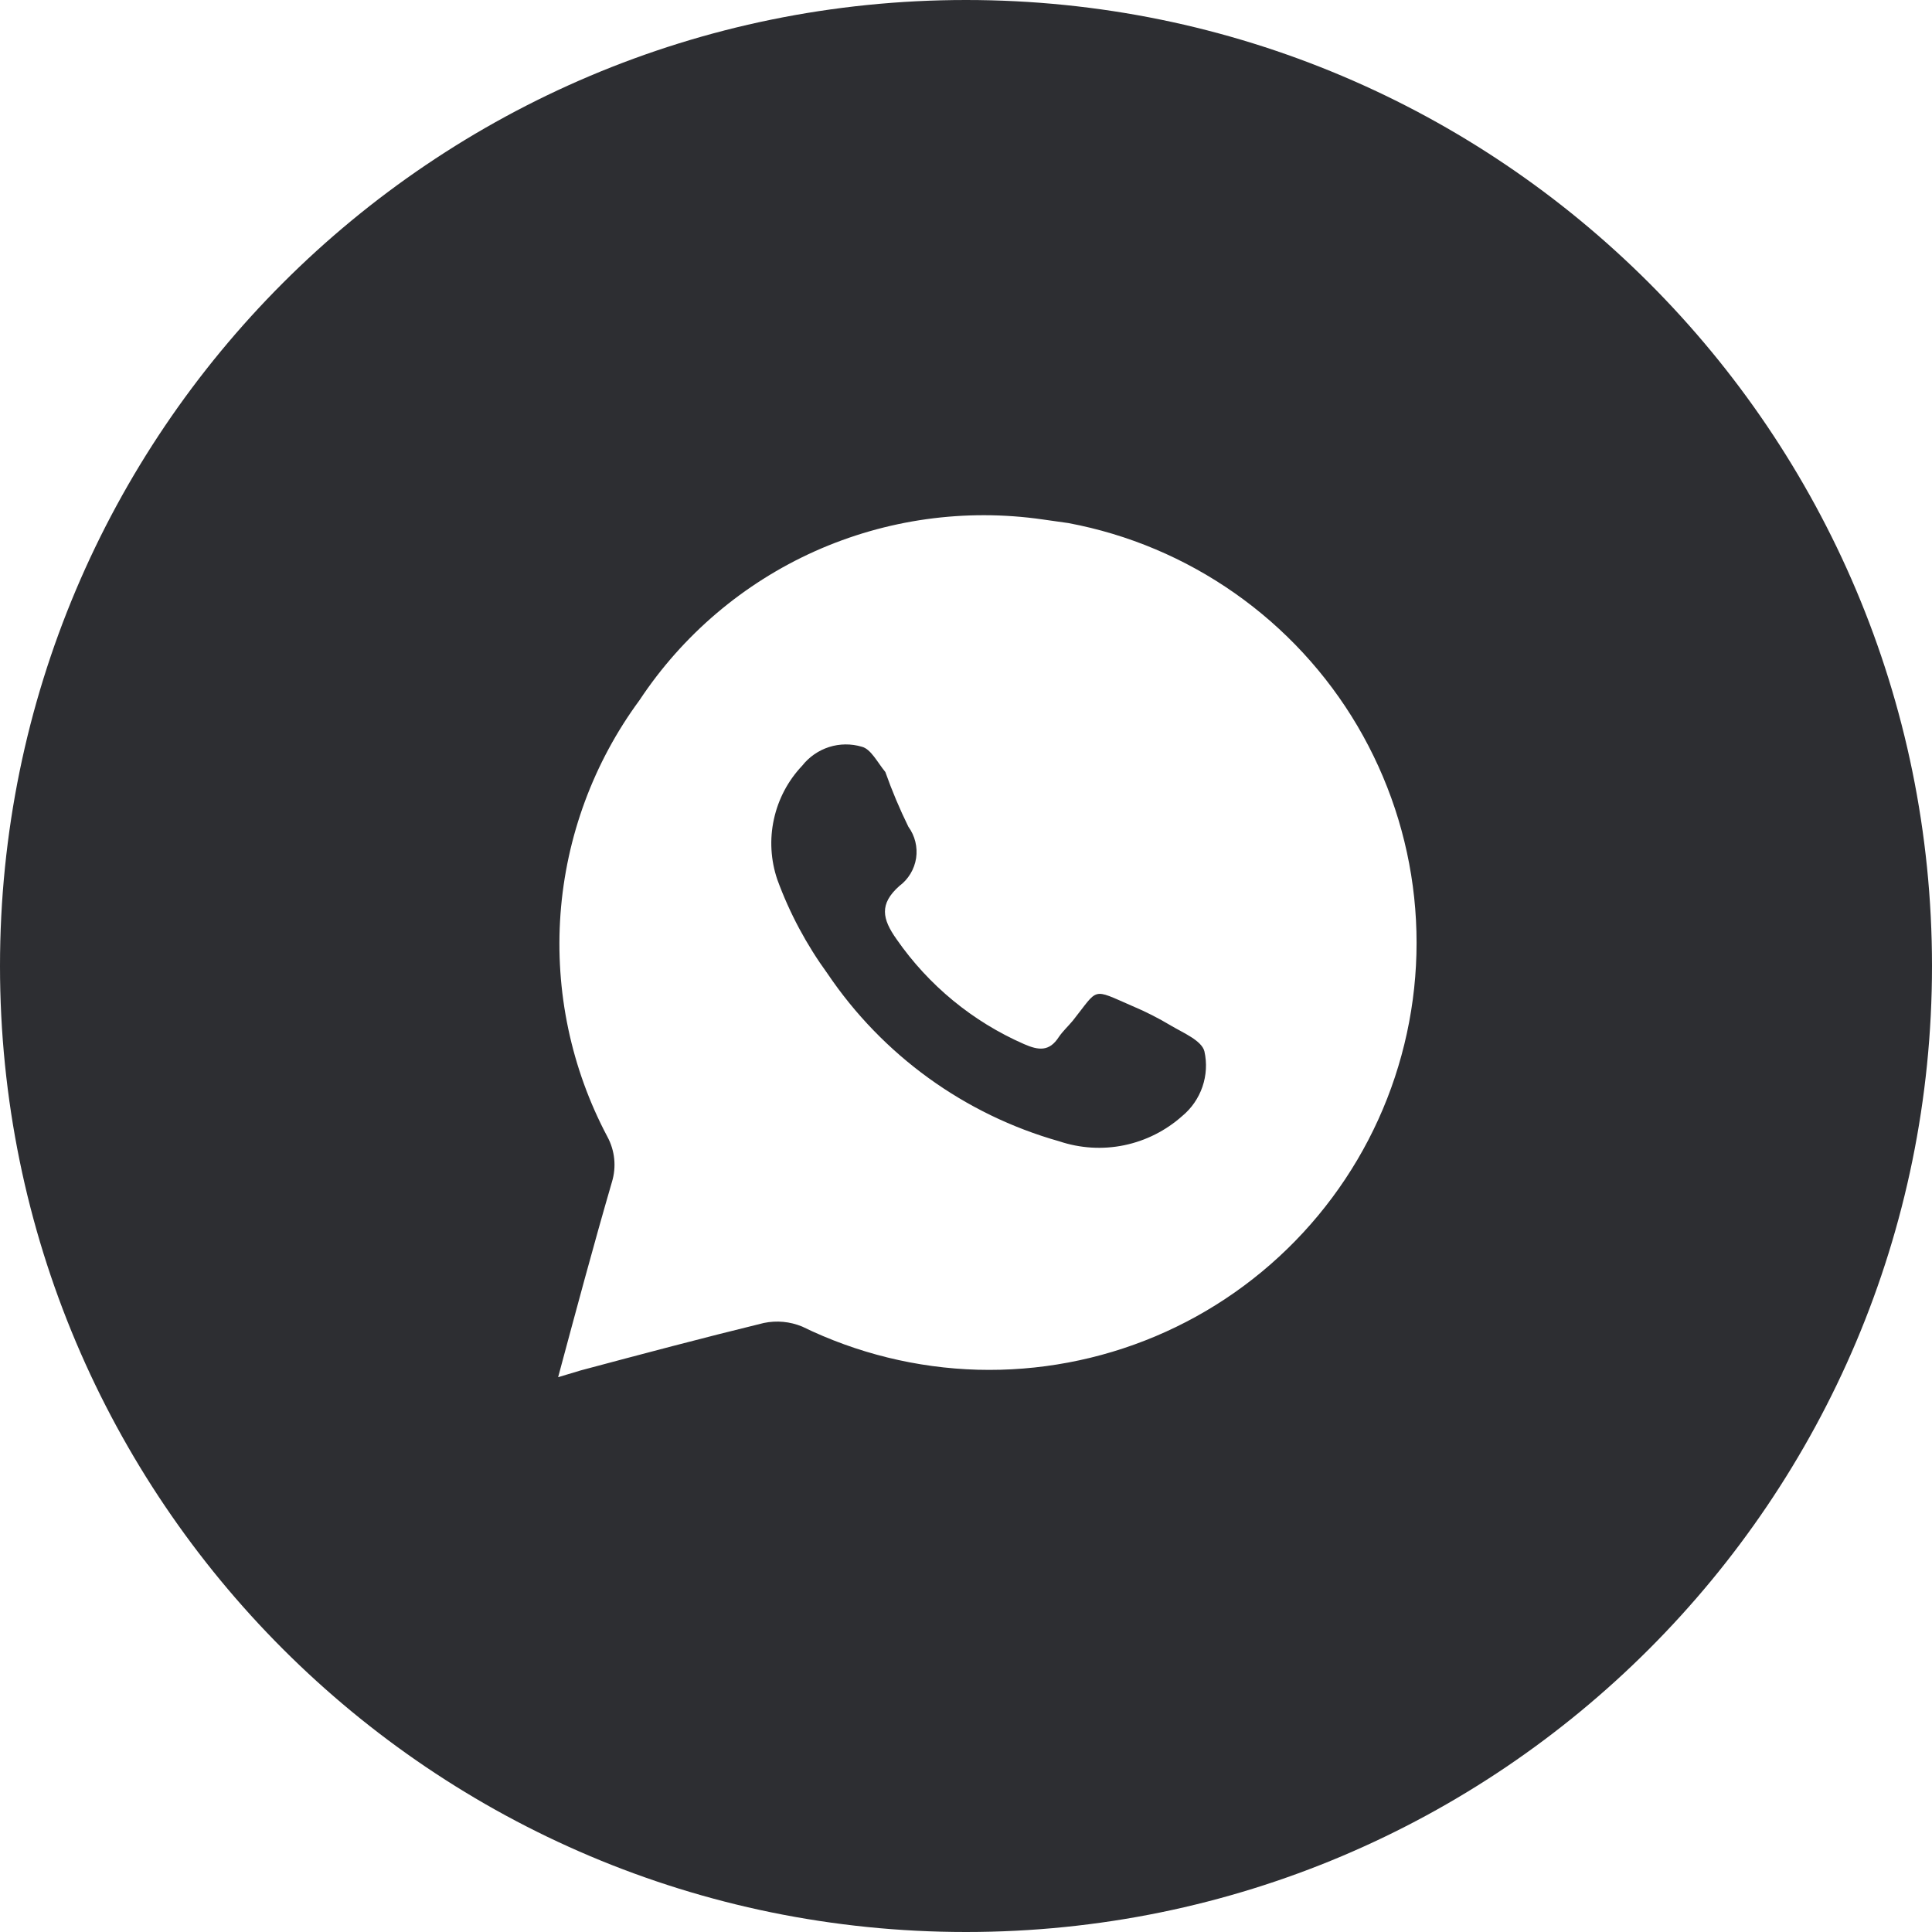 <?xml version="1.0" encoding="UTF-8"?> <svg xmlns="http://www.w3.org/2000/svg" width="35" height="35" viewBox="0 0 35 35" fill="none"><path d="M17.5 0C27.165 3.60781e-05 35 7.835 35 17.5C35 27.165 27.165 35 17.5 35C7.835 35 3.76512e-06 27.165 0 17.5C0 7.835 7.835 0 17.5 0ZM18.888 9.41C17.485 9.208 16.054 9.408 14.761 9.987C13.468 10.567 12.367 11.503 11.585 12.685C10.753 13.814 10.257 15.156 10.154 16.556C10.052 17.955 10.346 19.355 11.004 20.594C11.071 20.718 11.113 20.855 11.127 20.995C11.141 21.136 11.127 21.277 11.086 21.412C10.75 22.567 10.439 23.729 10.111 24.949L10.521 24.826C11.626 24.531 12.732 24.237 13.837 23.967C14.07 23.918 14.312 23.941 14.532 24.032C15.524 24.516 16.608 24.783 17.711 24.814C18.814 24.844 19.911 24.638 20.928 24.21C21.945 23.782 22.858 23.141 23.607 22.331C24.356 21.521 24.924 20.56 25.27 19.513C25.617 18.465 25.736 17.355 25.619 16.258C25.502 15.161 25.151 14.102 24.591 13.151C24.031 12.201 23.273 11.381 22.37 10.747C21.467 10.113 20.439 9.679 19.355 9.476L18.888 9.41ZM15.02 13.533C15.212 13.472 15.419 13.47 15.613 13.528C15.777 13.569 15.892 13.806 16.039 13.986C16.159 14.325 16.298 14.655 16.456 14.977C16.576 15.142 16.626 15.346 16.596 15.547C16.565 15.748 16.456 15.929 16.293 16.05C15.925 16.377 15.981 16.647 16.243 17.016C16.822 17.85 17.621 18.508 18.552 18.915C18.814 19.03 19.011 19.054 19.183 18.784C19.256 18.678 19.355 18.587 19.436 18.489C19.911 17.892 19.765 17.9 20.518 18.227C20.758 18.328 20.989 18.446 21.213 18.58C21.434 18.711 21.77 18.85 21.819 19.046C21.867 19.259 21.854 19.482 21.783 19.689C21.712 19.895 21.586 20.078 21.418 20.217C21.12 20.483 20.757 20.666 20.366 20.747C19.975 20.828 19.569 20.803 19.19 20.676C17.475 20.192 15.988 19.115 14.991 17.638C14.611 17.115 14.304 16.543 14.082 15.935C13.962 15.583 13.94 15.204 14.02 14.841C14.099 14.477 14.276 14.142 14.532 13.872C14.657 13.713 14.827 13.595 15.02 13.533Z" fill="#2D2E32"></path></svg> 